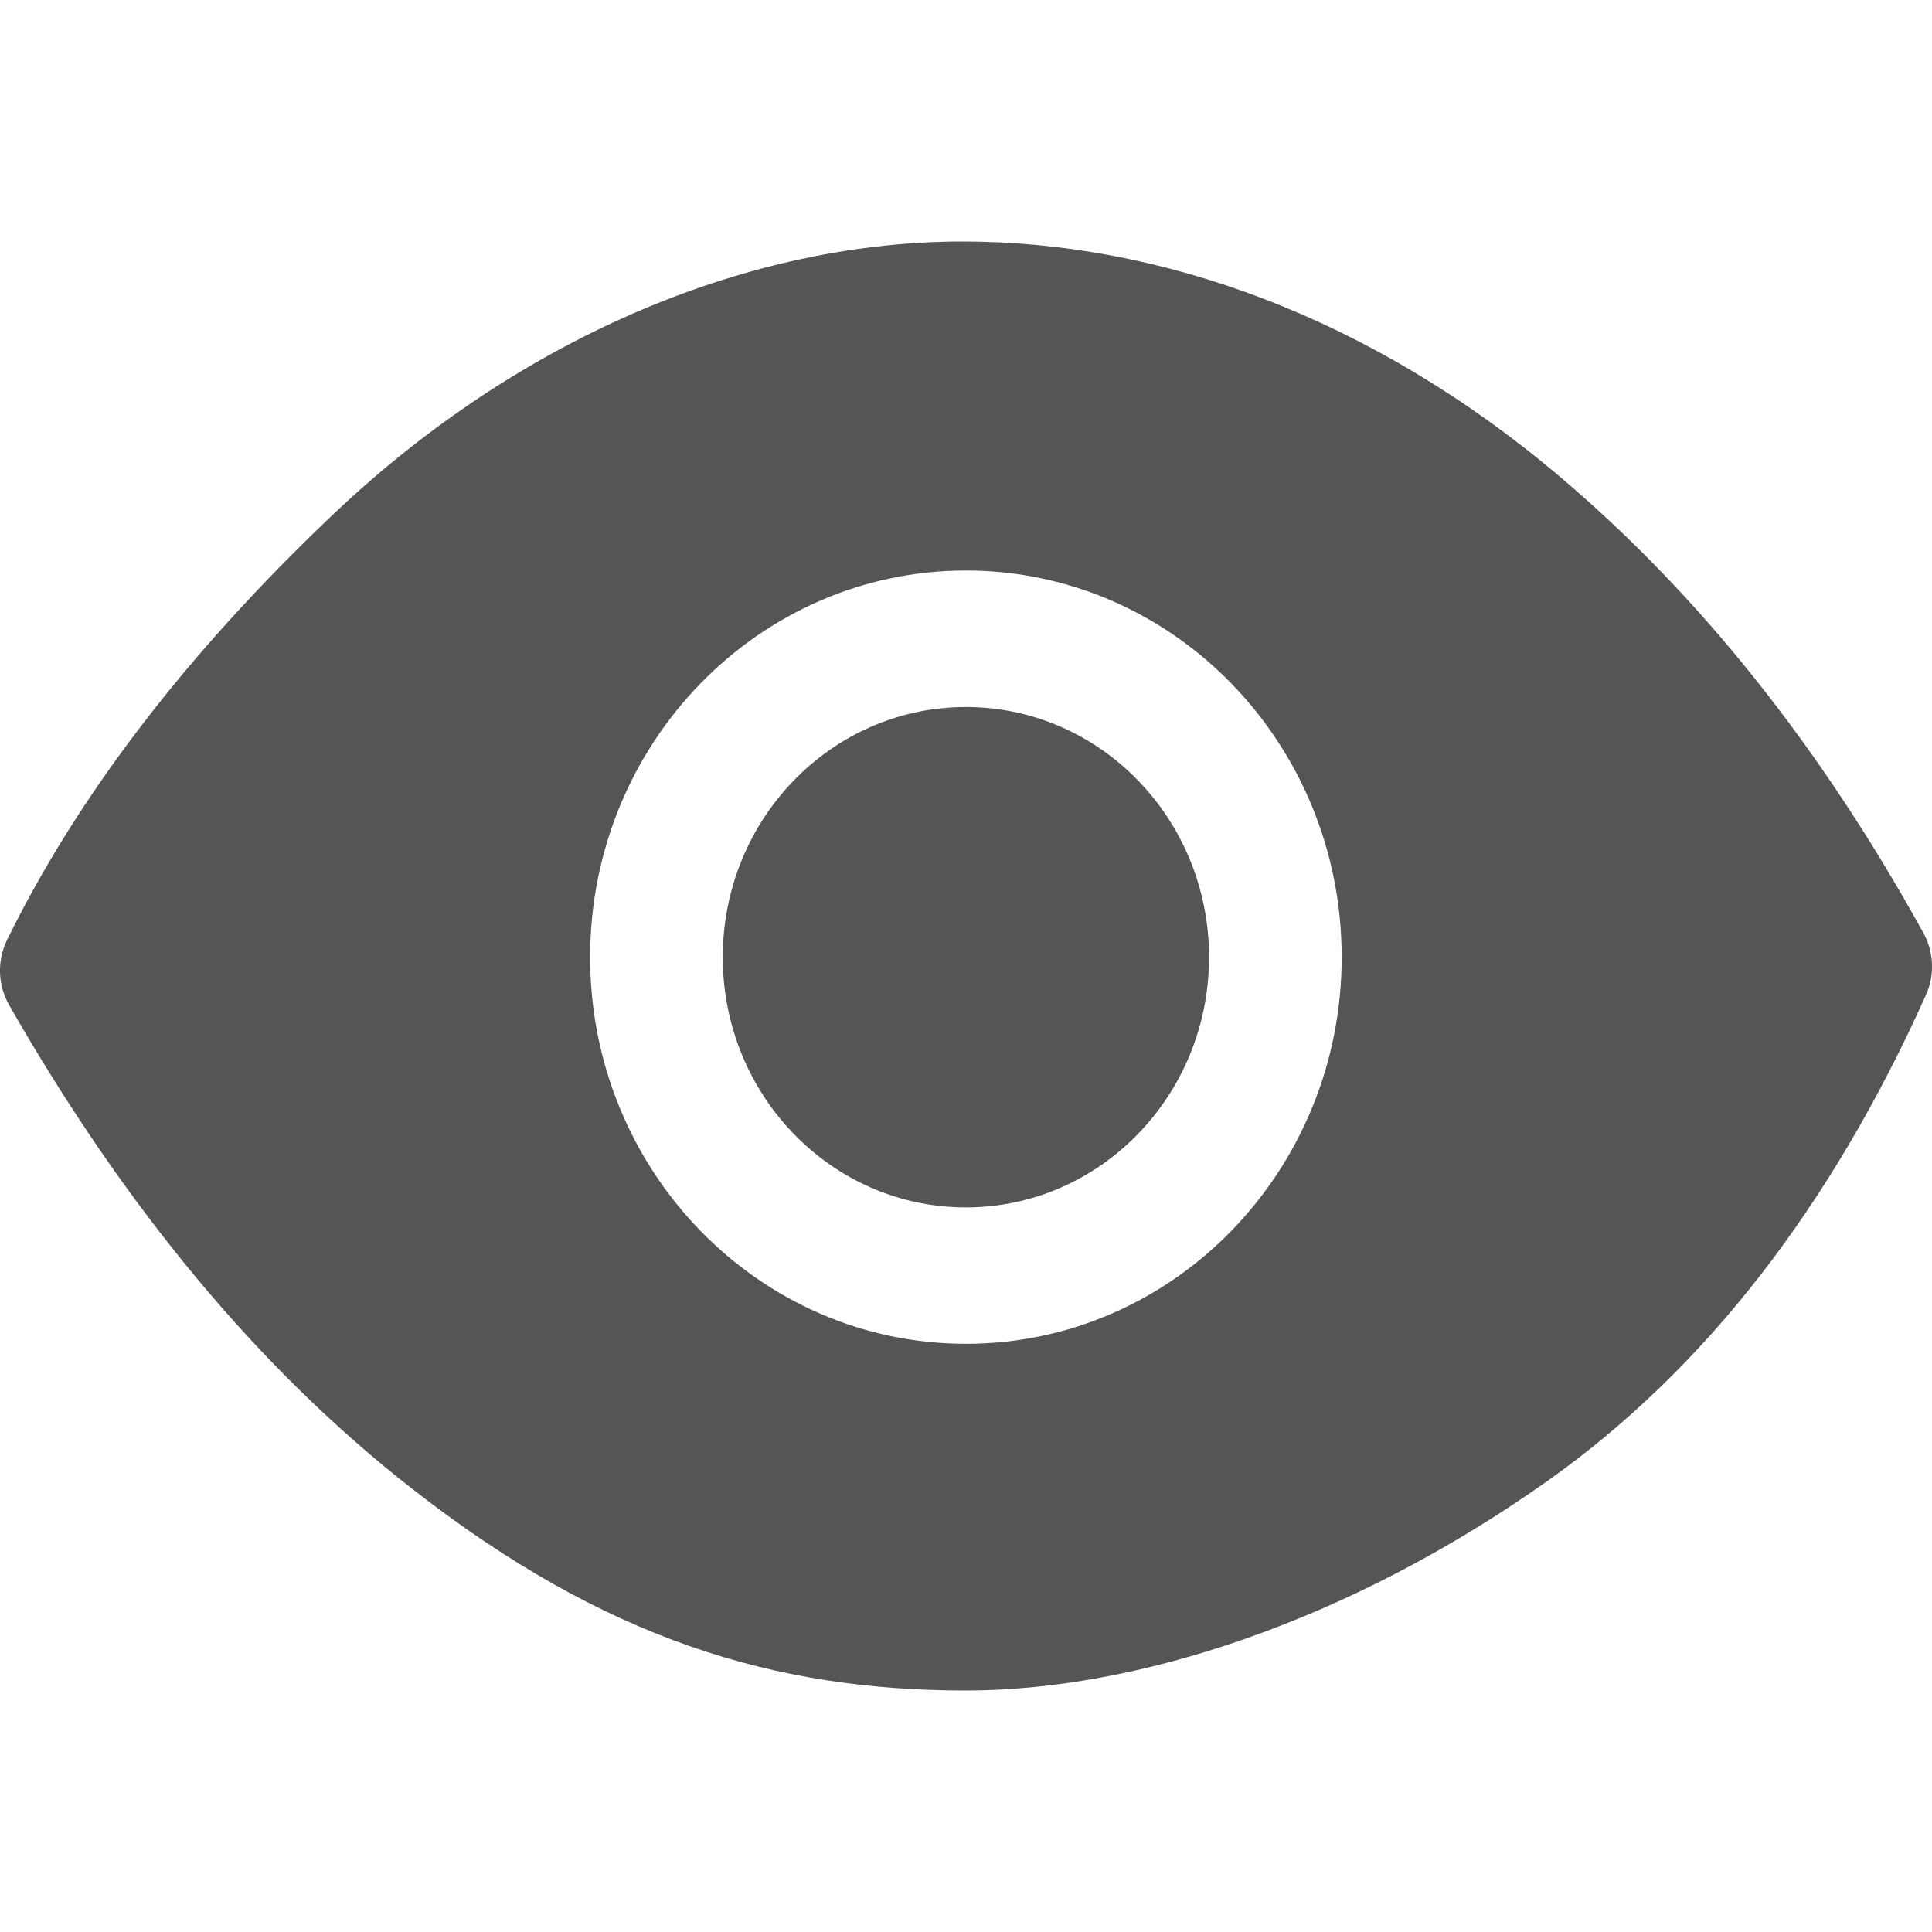 <svg xmlns="http://www.w3.org/2000/svg" width="20" height="20" viewBox="0 0 20 20">
  <path fill="#555" d="M9.963,2.5 C12.006,2.5 14.186,3.275 16.147,4.934 C17.596,6.16 18.85,7.736 19.91,9.656 C20.02,9.854 20.03,10.095 19.937,10.301 C18.949,12.501 17.642,14.183 16.016,15.333 C13.94,16.8 11.749,17.5 9.999,17.5 C8.026,17.5 6.265,16.975 4.259,15.406 C2.682,14.174 1.295,12.505 0.095,10.405 C-0.024,10.198 -0.032,9.943 0.074,9.728 C0.808,8.235 1.925,6.777 3.421,5.351 C5.438,3.428 7.833,2.5 9.963,2.5 Z M9.999,5.906 C7.851,5.906 6.109,7.698 6.109,9.909 C6.109,12.119 7.851,13.911 9.999,13.911 C12.148,13.911 13.889,12.119 13.889,9.909 C13.889,7.698 12.148,5.906 9.999,5.906 Z M9.999,7.319 C11.389,7.319 12.516,8.478 12.516,9.909 C12.516,11.339 11.389,12.499 9.999,12.499 C8.609,12.499 7.482,11.339 7.482,9.909 C7.482,8.478 8.609,7.319 9.999,7.319 Z"/>
</svg>
